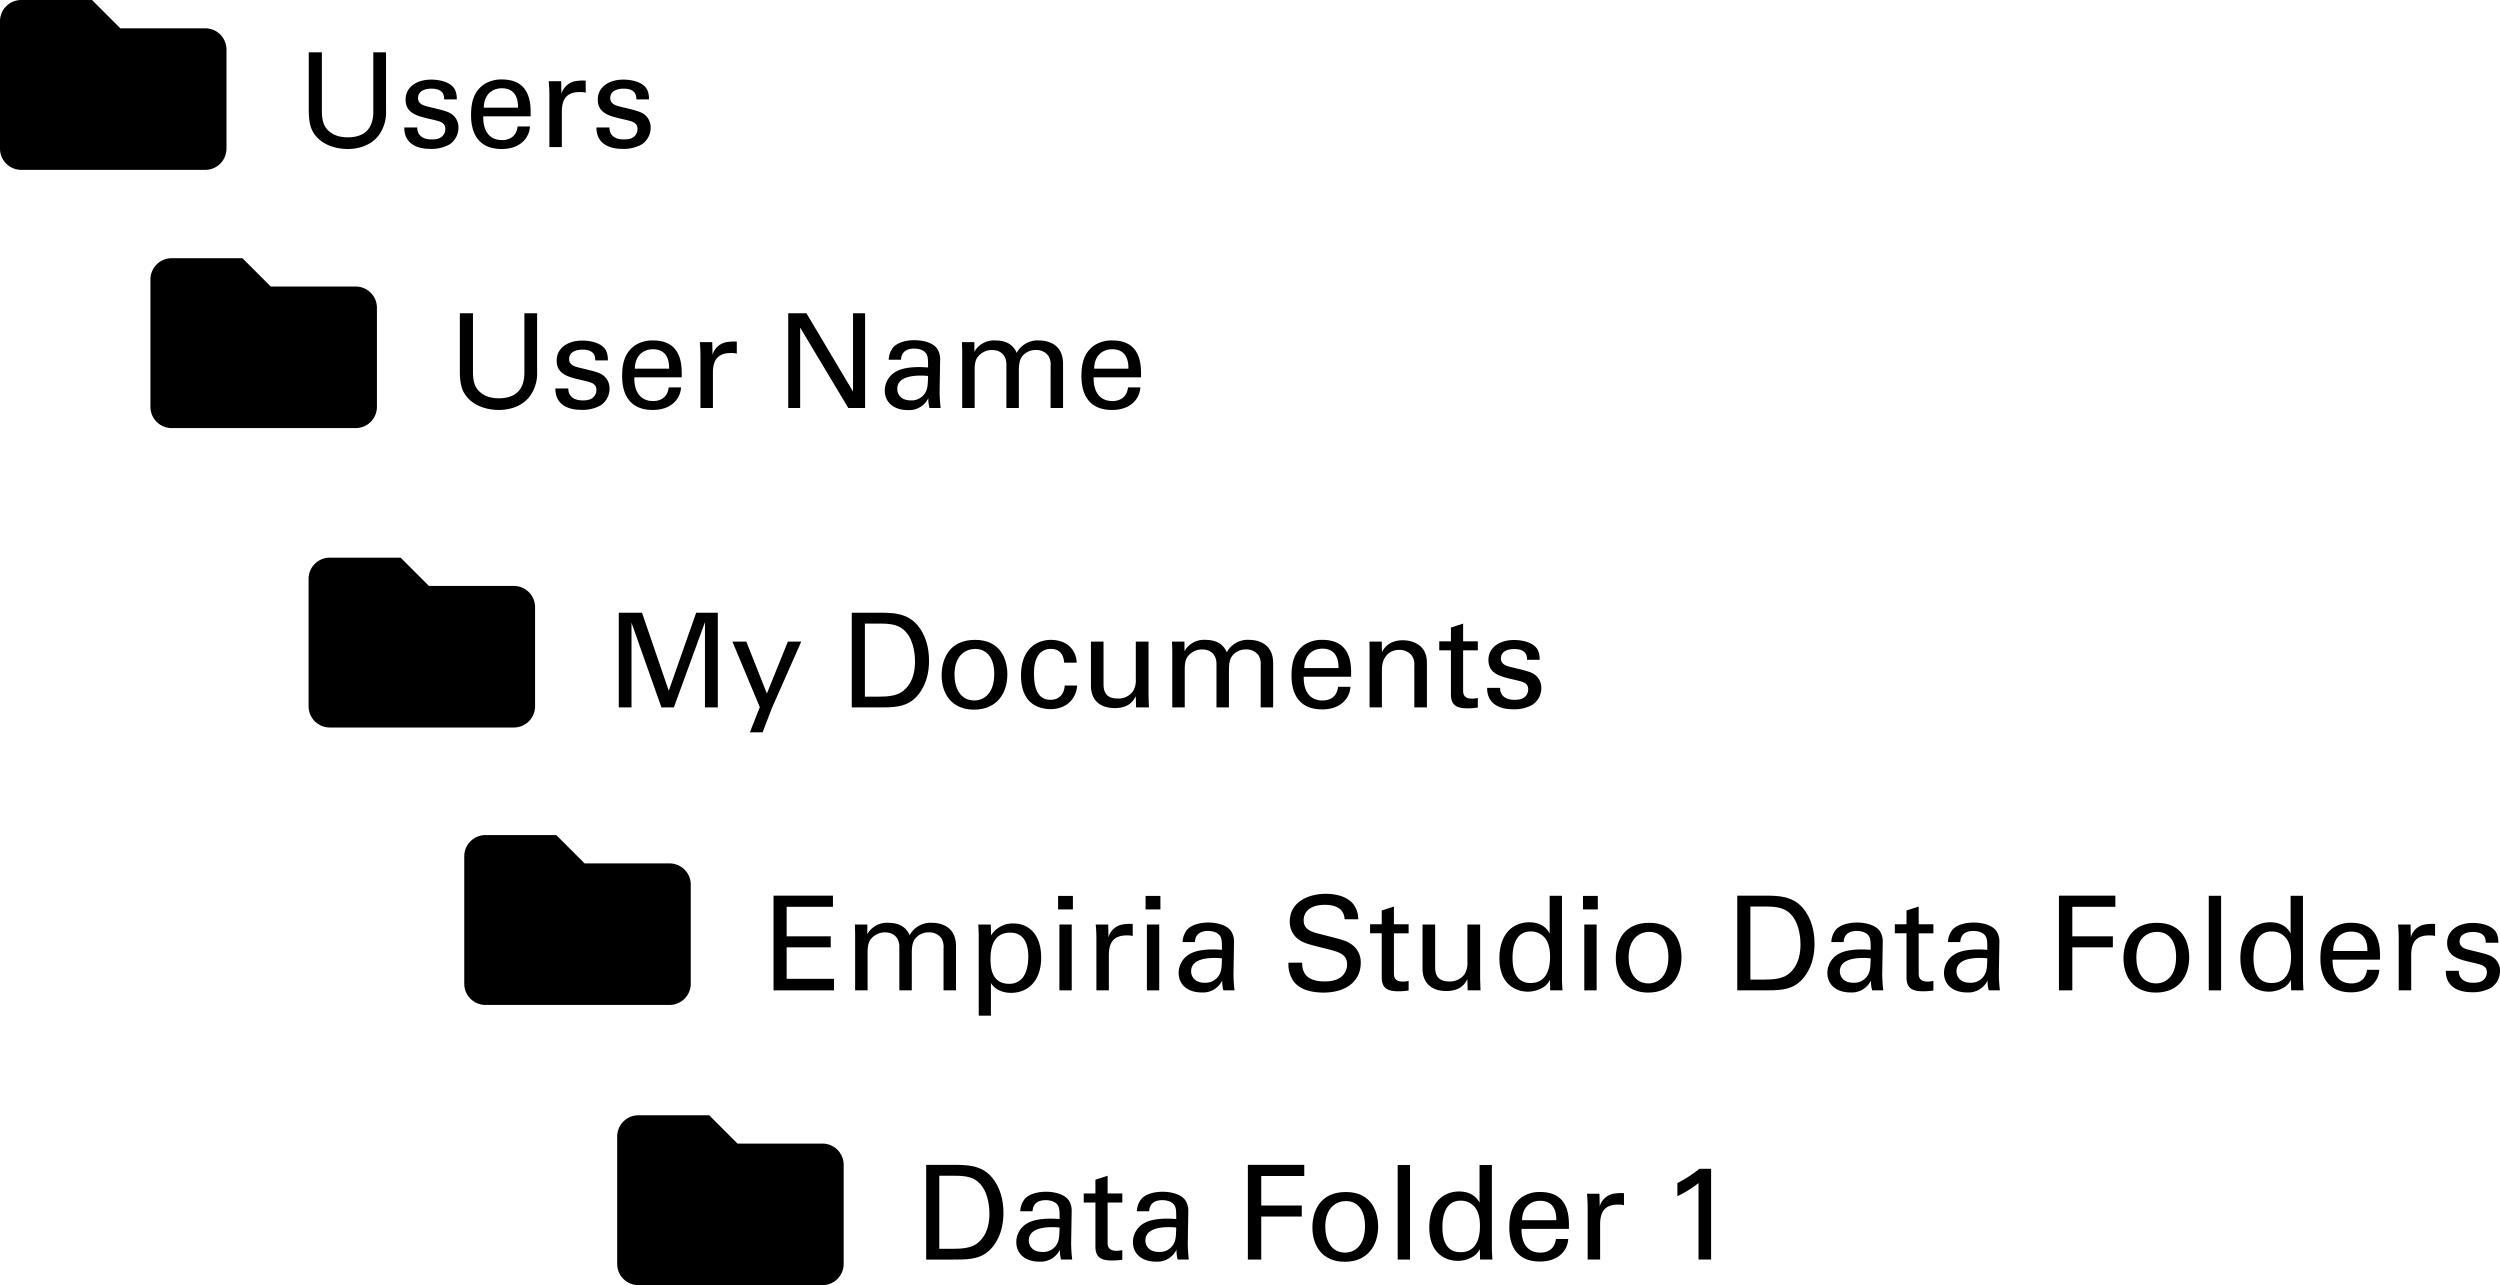 <svg id="Outlines" xmlns="http://www.w3.org/2000/svg" viewBox="0 0 907.925 466.726"><path d="M149.353,54.168H118.508L108.226,43.886H82.522a7.711,7.711,0,0,0-7.711,7.711v46.268a7.711,7.711,0,0,0,7.711,7.711h66.832a7.711,7.711,0,0,0,7.711-7.711V61.879A7.711,7.711,0,0,0,149.353,54.168Z" transform="translate(-74.81 -43.886)"/><path d="M203.987,147.944H173.142L162.86,137.663H137.156a7.711,7.711,0,0,0-7.711,7.711v46.268a7.711,7.711,0,0,0,7.711,7.711H203.987a7.711,7.711,0,0,0,7.711-7.711V155.656A7.711,7.711,0,0,0,203.987,147.944Z" transform="translate(-74.81 -43.886)"/><path d="M261.424,256.685H230.579l-10.282-10.282H194.592a7.711,7.711,0,0,0-7.711,7.711v46.268a7.711,7.711,0,0,0,7.711,7.711h66.832a7.711,7.711,0,0,0,7.711-7.711V264.397A7.711,7.711,0,0,0,261.424,256.685Z" transform="translate(-74.81 -43.886)"/><path d="M317.958,357.445H287.113L276.831,347.163H251.126a7.711,7.711,0,0,0-7.711,7.711v46.268a7.711,7.711,0,0,0,7.711,7.711H317.958a7.711,7.711,0,0,0,7.711-7.711V365.157A7.711,7.711,0,0,0,317.958,357.445Z" transform="translate(-74.81 -43.886)"/><path d="M373.495,459.203H342.649L332.367,448.921H306.663a7.711,7.711,0,0,0-7.711,7.711v46.268a7.711,7.711,0,0,0,7.711,7.711h66.832a7.711,7.711,0,0,0,7.711-7.711V466.914A7.711,7.711,0,0,0,373.495,459.203Z" transform="translate(-74.81 -43.886)"/><path d="M191.709,62.891V84.185c0,3.668.81,5.193,1.524,6.193,2.144,2.858,5.479,3.382,7.86,3.382,9.289,0,9.289-7.289,9.289-9.766V62.891h4.621V84.09a13.98,13.98,0,0,1-2.811,9.146c-3.383,4.24-8.623,4.764-11.1,4.764-3.239,0-8.956-.905-12.148-5.478-1.048-1.524-2-3.525-2-8.67V62.891Z" transform="translate(-74.81 -43.886)"/><path d="M226.348,90.187c-.048,1.811.905,4.335,5.24,4.335,1.857,0,3.239-.334,4.192-1.524a3.738,3.738,0,0,0,.762-2.239c0-2.334-1.667-2.763-5.24-3.573-5.002-1.144-9.194-2.144-9.194-7.146,0-4.382,3.812-7.241,9.338-7.241,3.001,0,7.193.857,8.622,3.716a7.587,7.587,0,0,1,.619,3.478h-4.573c.143-3.621-3.001-3.906-4.621-3.906-.667,0-4.858,0-4.858,3.43,0,2.191,2.144,2.715,3.382,3.049,6.622,1.572,8.051,1.953,9.48,3.287a5.932,5.932,0,0,1,1.81,4.43,7.246,7.246,0,0,1-3.239,6.05,13.448,13.448,0,0,1-7.098,1.62c-4.859,0-9.385-2.001-9.337-7.765Z" transform="translate(-74.81 -43.886)"/><path d="M250.312,86.138c-.095,4.955,1.953,8.623,6.86,8.623,2.905,0,5.24-1.524,5.621-4.954h4.478a8.108,8.108,0,0,1-2.048,5.002c-1.048,1.191-3.43,3.191-8.241,3.191-7.527,0-11.1-4.668-11.1-12.243,0-4.716.952-8.623,4.716-11.243a11.495,11.495,0,0,1,6.526-1.763c10.719,0,10.48,9.48,10.385,13.386Zm12.624-3.144c.048-2.287-.381-7.05-5.907-7.05-2.905,0-6.431,1.763-6.526,7.05Z" transform="translate(-74.81 -43.886)"/><path d="M274.326,78.23c0-1.62-.096-3.287-.238-4.859h4.525l.096,4.621a6.465,6.465,0,0,1,5.716-4.716,14.269,14.269,0,0,1,3.097-.096v4.383a3.818,3.818,0,0,0-.857-.19,9.937,9.937,0,0,0-1.286-.048c-5.288,0-6.526,3.144-6.526,7.241V97.285h-4.525Z" transform="translate(-74.81 -43.886)"/><path d="M296.146,90.187c-.048,1.811.905,4.335,5.24,4.335,1.857,0,3.239-.334,4.192-1.524a3.738,3.738,0,0,0,.762-2.239c0-2.334-1.667-2.763-5.24-3.573-5.002-1.144-9.194-2.144-9.194-7.146,0-4.382,3.812-7.241,9.338-7.241,3.001,0,7.193.857,8.622,3.716a7.587,7.587,0,0,1,.619,3.478H305.912c.143-3.621-3.001-3.906-4.621-3.906-.667,0-4.858,0-4.858,3.43,0,2.191,2.144,2.715,3.382,3.049,6.622,1.572,8.051,1.953,9.48,3.287a5.932,5.932,0,0,1,1.81,4.43,7.246,7.246,0,0,1-3.239,6.05,13.448,13.448,0,0,1-7.098,1.62c-4.859,0-9.385-2.001-9.337-7.765Z" transform="translate(-74.81 -43.886)"/><path d="M246.578,157.665v21.294c0,3.669.81,5.193,1.524,6.193,2.144,2.858,5.479,3.382,7.86,3.382,9.289,0,9.289-7.288,9.289-9.766V157.665h4.621v21.199a13.981,13.981,0,0,1-2.811,9.146c-3.383,4.239-8.623,4.764-11.1,4.764-3.239,0-8.956-.905-12.148-5.479-1.048-1.524-2-3.525-2-8.67V157.665Z" transform="translate(-74.81 -43.886)"/><path d="M281.217,184.962c-.048,1.811.905,4.335,5.24,4.335,1.857,0,3.239-.334,4.192-1.524a3.739,3.739,0,0,0,.762-2.239c0-2.334-1.667-2.763-5.24-3.572-5.002-1.144-9.194-2.145-9.194-7.146,0-4.382,3.812-7.24,9.338-7.24,3.001,0,7.193.857,8.622,3.716a7.586,7.586,0,0,1,.619,3.478h-4.573c.143-3.621-3.001-3.906-4.621-3.906-.667,0-4.858,0-4.858,3.43,0,2.191,2.144,2.715,3.382,3.049,6.622,1.572,8.051,1.953,9.48,3.287a5.931,5.931,0,0,1,1.81,4.43,7.247,7.247,0,0,1-3.239,6.051,13.447,13.447,0,0,1-7.098,1.619c-4.859,0-9.385-2.001-9.337-7.765Z" transform="translate(-74.81 -43.886)"/><path d="M305.182,180.912c-.095,4.955,1.953,8.623,6.86,8.623,2.905,0,5.24-1.524,5.621-4.954h4.478a8.11,8.11,0,0,1-2.048,5.002c-1.048,1.19-3.43,3.191-8.241,3.191-7.527,0-11.1-4.669-11.1-12.243,0-4.716.952-8.622,4.716-11.242a11.491,11.491,0,0,1,6.526-1.763c10.719,0,10.48,9.479,10.385,13.386Zm12.624-3.144c.048-2.287-.381-7.051-5.907-7.051-2.905,0-6.431,1.763-6.526,7.051Z" transform="translate(-74.81 -43.886)"/><path d="M329.195,173.005c0-1.62-.096-3.287-.238-4.859h4.525l.096,4.621a6.464,6.464,0,0,1,5.716-4.716,14.205,14.205,0,0,1,3.097-.096v4.383a3.765,3.765,0,0,0-.857-.19,9.939,9.939,0,0,0-1.286-.048c-5.288,0-6.526,3.144-6.526,7.241v12.719h-4.525Z" transform="translate(-74.81 -43.886)"/><path d="M361.069,157.665h6.622l16.911,28.44V157.665h4.383v34.395h-6.098l-17.483-29.202v29.202h-4.335Z" transform="translate(-74.81 -43.886)"/><path d="M412.381,192.059a12.856,12.856,0,0,1-.429-3.572,7.736,7.736,0,0,1-7.384,4.335c-5.479,0-8.433-3.097-8.433-7.051a7.874,7.874,0,0,1,4.192-7.003c2.572-1.429,6.384-1.571,8.289-1.571,1.144,0,1.858.047,3.239.143,0-2.954,0-4.24-.857-5.288-.905-1.19-2.858-1.572-4.145-1.572-4.525,0-4.764,3.097-4.812,4.05h-4.478a7.609,7.609,0,0,1,1.667-4.525c1.811-2.001,5.192-2.573,7.718-2.573,3.478,0,7.193,1.096,8.479,3.525a7.062,7.062,0,0,1,.81,3.668l-.19,11.434a55.603,55.603,0,0,0,.381,6.002Zm-3.097-11.767c-1.811,0-8.622,0-8.622,4.859,0,1.524.952,4.145,4.954,4.145a5.738,5.738,0,0,0,5.097-2.572c1.001-1.62,1.049-2.954,1.144-6.288A19.732,19.732,0,0,0,409.284,180.293Z" transform="translate(-74.81 -43.886)"/><path d="M424.247,171.337l-.096-3.191h4.526v3.478a8.13,8.13,0,0,1,7.574-4.097c5.288,0,6.955,2.715,7.812,4.478a8.579,8.579,0,0,1,8.051-4.478c3.43,0,8.766,1.429,8.766,8.479v16.054h-4.525V176.72a5.894,5.894,0,0,0-.811-3.621,5.388,5.388,0,0,0-4.573-2.096,6.121,6.121,0,0,0-5.097,2.524c-1.049,1.478-1.049,4.098-1.049,5.146v13.386h-4.525V176.244c0-2.954-1.715-5.24-5.24-5.24a6.445,6.445,0,0,0-5.24,2.62c-1,1.382-1.048,3.335-1.048,4.859v13.576H424.247Z" transform="translate(-74.81 -43.886)"/><path d="M471.985,180.912c-.095,4.955,1.953,8.623,6.86,8.623,2.905,0,5.24-1.524,5.621-4.954h4.478a8.11,8.11,0,0,1-2.048,5.002c-1.048,1.19-3.43,3.191-8.241,3.191-7.527,0-11.1-4.669-11.1-12.243,0-4.716.952-8.622,4.716-11.242a11.491,11.491,0,0,1,6.526-1.763c10.719,0,10.48,9.479,10.385,13.386Zm12.624-3.144c.048-2.287-.381-7.051-5.907-7.051-2.905,0-6.431,1.763-6.526,7.051Z" transform="translate(-74.81 -43.886)"/><path d="M299.533,266.406h8.433l9.718,28.345,9.956-28.345h7.86v34.395h-4.668V269.836l-11.291,30.965h-4.525L304.154,270.026v30.774h-4.621Z" transform="translate(-74.81 -43.886)"/><path d="M355.181,300.943l-3.43,8.908h-4.621l3.621-9.146-9.957-23.818h5.05l7.479,18.864,7.622-18.864h4.859Z" transform="translate(-74.81 -43.886)"/><path d="M384.15,266.406h9.956c4.621,0,10.052,0,13.862,4.478,3.049,3.573,4.24,8.289,4.24,13.005,0,7.432-3.097,12.005-5.717,14.102-3.382,2.811-7.622,2.811-12.672,2.811H384.15Zm4.764,30.488h4.668c3.287,0,6.718-.19,9.004-1.906,4.383-3.286,4.525-8.908,4.525-10.908,0-1.287-.095-7.146-3.334-10.719-2.191-2.43-4.955-3.001-9.146-3.001H388.914Z" transform="translate(-74.81 -43.886)"/><path d="M428.934,276.266c9.575,0,11.719,7.527,11.719,12.529,0,7.003-3.954,12.814-12.1,12.814-7.908,0-11.767-5.479-11.767-12.481C416.787,283.221,419.55,276.266,428.934,276.266Zm-.286,22.009c3.383,0,7.241-2.43,7.241-9.622,0-5.955-2.763-9.1-6.955-9.1-2.858,0-7.479,1.811-7.479,9.29C421.455,293.75,423.552,298.275,428.648,298.275Z" transform="translate(-74.81 -43.886)"/><path d="M461.284,284.555c-.095-1.096-.429-5.002-4.764-5.002-6.193,0-6.193,7.193-6.193,9.004,0,4.906,1.191,9.479,5.955,9.479,3.812,0,5.098-2.857,5.192-5.192h4.526c-.286,4.669-3.764,8.575-9.671,8.575-1.62,0-5.336-.334-7.86-3.097-1.429-1.667-2.858-4.192-2.858-9.146,0-9.956,6.098-12.91,10.861-12.91,1.572,0,5.146.334,7.337,2.954a8.292,8.292,0,0,1,2,5.335Z" transform="translate(-74.81 -43.886)"/><path d="M475.58,276.886V292.273c0,2.334.524,5.288,5.098,5.288a6.459,6.459,0,0,0,5.621-2.668,7.73,7.73,0,0,0,1-4.479V276.886h4.621v19.436c0,.477.095,3.145.143,4.479h-4.668l-.096-4.097c-.857,1.667-2.478,4.335-7.622,4.335-5.907,0-8.67-3.383-8.67-8.099V276.886Z" transform="translate(-74.81 -43.886)"/><path d="M500.546,280.078l-.096-3.191h4.526v3.478a8.131,8.131,0,0,1,7.574-4.098c5.288,0,6.955,2.716,7.812,4.479a8.58,8.58,0,0,1,8.051-4.479c3.43,0,8.766,1.43,8.766,8.479v16.055h-4.525V285.461a5.892,5.892,0,0,0-.811-3.62,5.388,5.388,0,0,0-4.573-2.097,6.122,6.122,0,0,0-5.097,2.525c-1.049,1.477-1.049,4.097-1.049,5.145v13.387h-4.525V284.984c0-2.953-1.715-5.24-5.24-5.24a6.447,6.447,0,0,0-5.24,2.62c-1,1.382-1.048,3.335-1.048,4.859v13.577h-4.525Z" transform="translate(-74.81 -43.886)"/><path d="M548.285,289.653c-.095,4.954,1.953,8.622,6.86,8.622,2.905,0,5.24-1.524,5.621-4.954h4.478a8.106,8.106,0,0,1-2.048,5.002c-1.048,1.191-3.43,3.191-8.241,3.191-7.527,0-11.1-4.668-11.1-12.242,0-4.717.952-8.623,4.716-11.243a11.499,11.499,0,0,1,6.526-1.763c10.719,0,10.48,9.48,10.385,13.387Zm12.624-3.145c.048-2.286-.381-7.05-5.907-7.05-2.905,0-6.431,1.763-6.526,7.05Z" transform="translate(-74.81 -43.886)"/><path d="M572.203,279.649l-.048-2.763h4.479l.048,3.858c.523-1.001,2.238-4.335,7.669-4.335,2.144,0,8.67.81,8.67,8.146v16.245h-4.572V285.604a5.396,5.396,0,0,0-1.287-4.098,6.136,6.136,0,0,0-4.239-1.619c-3.239,0-6.24,2.334-6.24,7.146v13.768H572.203Z" transform="translate(-74.81 -43.886)"/><path d="M597.504,276.791h4.239v-5.002l4.431-1.429v6.431h5.335v3.287h-5.335v14.339c0,1.191,0,3.191,3.191,3.191a9.842,9.842,0,0,0,2.144-.238v3.479a22.13,22.13,0,0,1-3.716.285c-4.097,0-6.05-1.19-6.05-5.097v-15.959h-4.239Z" transform="translate(-74.81 -43.886)"/><path d="M619.609,293.702c-.048,1.811.905,4.335,5.24,4.335,1.857,0,3.239-.333,4.192-1.524a3.738,3.738,0,0,0,.762-2.238c0-2.335-1.667-2.764-5.24-3.573-5.002-1.144-9.194-2.144-9.194-7.146,0-4.383,3.812-7.241,9.338-7.241,3.001,0,7.192.857,8.622,3.716a7.588,7.588,0,0,1,.619,3.478h-4.573c.143-3.62-3.001-3.906-4.621-3.906-.667,0-4.858,0-4.858,3.43,0,2.191,2.144,2.716,3.382,3.049,6.622,1.572,8.051,1.953,9.48,3.287a5.934,5.934,0,0,1,1.81,4.431,7.245,7.245,0,0,1-3.239,6.05,13.448,13.448,0,0,1-7.098,1.62c-4.859,0-9.385-2.001-9.337-7.766Z" transform="translate(-74.81 -43.886)"/><path d="M355.734,369.161h21.58v4.05H360.498v10.718h16.007v4.002H360.498v11.434H377.696v4.191H355.734Z" transform="translate(-74.81 -43.886)"/><path d="M385.369,382.833l-.096-3.191h4.526v3.478a8.13,8.13,0,0,1,7.574-4.097c5.288,0,6.955,2.715,7.812,4.478a8.579,8.579,0,0,1,8.051-4.478c3.43,0,8.766,1.429,8.766,8.479v16.054h-4.525V388.216a5.894,5.894,0,0,0-.811-3.621,5.388,5.388,0,0,0-4.573-2.096,6.121,6.121,0,0,0-5.097,2.524c-1.049,1.478-1.049,4.098-1.049,5.146v13.386h-4.525V387.74c0-2.954-1.715-5.24-5.24-5.24a6.445,6.445,0,0,0-5.24,2.62c-1,1.382-1.048,3.335-1.048,4.859v13.576h-4.525Z" transform="translate(-74.81 -43.886)"/><path d="M430.25,383.548c0-1.048-.047-1.619-.143-3.906h4.525l.096,3.954a9.291,9.291,0,0,1,8.146-4.335c5.146,0,10.052,3.525,10.052,12.386,0,8.908-5.192,12.814-10.909,12.814-3.478,0-6.05-1.477-7.336-3.572v11.861h-4.431Zm11.005,17.626a6.103,6.103,0,0,0,5.05-2.334c1.715-2.334,1.953-5.765,1.953-7.479,0-4.287-1.286-8.765-6.574-8.765-7.146,0-7.146,7.574-7.146,9.718C434.538,395.219,434.967,401.173,441.255,401.173Z" transform="translate(-74.81 -43.886)"/><path d="M459.076,369.256h5.383v4.906h-5.383Zm.477,10.385h4.478v23.914h-4.478Z" transform="translate(-74.81 -43.886)"/><path d="M472.988,384.501c0-1.62-.096-3.287-.238-4.859h4.525l.096,4.621a6.464,6.464,0,0,1,5.716-4.716,14.206,14.206,0,0,1,3.097-.096v4.383a3.765,3.765,0,0,0-.857-.19,9.939,9.939,0,0,0-1.286-.048c-5.288,0-6.526,3.144-6.526,7.241v12.719h-4.525Z" transform="translate(-74.81 -43.886)"/><path d="M490.854,369.256h5.383v4.906H490.854Zm.477,10.385h4.478v23.914H491.331Z" transform="translate(-74.81 -43.886)"/><path d="M519.105,403.555a12.856,12.856,0,0,1-.429-3.572,7.736,7.736,0,0,1-7.384,4.335c-5.479,0-8.433-3.097-8.433-7.051a7.874,7.874,0,0,1,4.192-7.003c2.572-1.429,6.384-1.571,8.289-1.571,1.144,0,1.858.047,3.239.143,0-2.954,0-4.24-.857-5.288-.905-1.19-2.858-1.572-4.145-1.572-4.525,0-4.764,3.097-4.812,4.05H504.29a7.609,7.609,0,0,1,1.667-4.525c1.811-2.001,5.192-2.573,7.718-2.573,3.478,0,7.193,1.096,8.479,3.525a7.062,7.062,0,0,1,.81,3.668l-.19,11.434a55.603,55.603,0,0,0,.381,6.002Zm-3.097-11.767c-1.811,0-8.622,0-8.622,4.859,0,1.524.952,4.145,4.954,4.145a5.738,5.738,0,0,0,5.097-2.572c1.001-1.62,1.049-2.954,1.144-6.288A19.73,19.73,0,0,0,516.009,391.789Z" transform="translate(-74.81 -43.886)"/><path d="M547.694,393.504c.096,2.382.381,6.812,8.289,6.812,7.146,0,8.051-4.431,8.051-6.146,0-3.858-3.097-4.62-7.908-5.812-5.24-1.286-7.574-1.857-9.337-3.049a7.765,7.765,0,0,1-3.572-6.765c0-7.003,6.621-10.052,13.1-10.052,2.287,0,6.908.382,9.671,3.383a8.815,8.815,0,0,1,2.096,5.859h-4.954c-.238-4.287-3.858-5.24-7.241-5.24-4.764,0-7.622,2.144-7.622,5.573,0,3.049,2.001,4.097,6.193,5.098,8.193,2.096,9.099,2.286,11.1,3.62a7.886,7.886,0,0,1,3.43,6.86c0,6.098-4.764,10.719-13.576,10.719-2.62,0-7.956-.429-10.671-3.907a10.752,10.752,0,0,1-2.001-6.955Z" transform="translate(-74.81 -43.886)"/><path d="M572.376,379.547h4.239V374.544l4.431-1.429v6.432h5.335v3.286h-5.335v14.34c0,1.19,0,3.191,3.191,3.191a9.841,9.841,0,0,0,2.144-.238v3.478a22.109,22.109,0,0,1-3.716.286c-4.097,0-6.05-1.191-6.05-5.098v-15.959h-4.239Z" transform="translate(-74.81 -43.886)"/><path d="M596.006,379.641V395.028c0,2.335.524,5.288,5.098,5.288a6.457,6.457,0,0,0,5.621-2.668,7.727,7.727,0,0,0,1-4.478v-13.529h4.621v19.437c0,.477.095,3.144.143,4.478h-4.668l-.096-4.097c-.857,1.667-2.477,4.335-7.622,4.335-5.907,0-8.67-3.382-8.67-8.099V379.641Z" transform="translate(-74.81 -43.886)"/><path d="M637.598,369.209h4.478v30.536c0,.523.096,2.572.19,3.811H637.788l-.096-3.811a6.825,6.825,0,0,1-2.144,2.524,10.855,10.855,0,0,1-5.907,1.763c-3.191,0-10.29-1.667-10.29-12.147,0-9.099,5.193-13.053,10.814-13.053,5.145,0,6.859,3.049,7.432,4.049Zm-1.668,15.387a6.487,6.487,0,0,0-5.24-2.43c-6.573,0-6.573,7.956-6.573,9.576,0,4.239,1.095,9.146,6.573,9.146,7.051,0,7.051-7.766,7.051-9.623C637.74,387.788,636.931,385.881,635.93,384.595Z" transform="translate(-74.81 -43.886)"/><path d="M649.702,369.256h5.383v4.906h-5.383Zm.477,10.385h4.478v23.914h-4.478Z" transform="translate(-74.81 -43.886)"/><path d="M673.761,379.022c9.575,0,11.719,7.526,11.719,12.528,0,7.003-3.954,12.815-12.1,12.815-7.908,0-11.767-5.479-11.767-12.481C661.613,385.977,664.376,379.022,673.761,379.022Zm-.286,22.009c3.383,0,7.241-2.43,7.241-9.623,0-5.955-2.763-9.099-6.955-9.099-2.858,0-7.479,1.811-7.479,9.289C666.281,396.506,668.378,401.031,673.475,401.031Z" transform="translate(-74.81 -43.886)"/><path d="M705.732,369.161h9.956c4.621,0,10.052,0,13.862,4.479,3.049,3.572,4.24,8.289,4.24,13.005,0,7.432-3.097,12.005-5.717,14.101-3.382,2.811-7.622,2.811-12.672,2.811h-9.67Zm4.764,30.488h4.668c3.287,0,6.718-.19,9.004-1.905,4.383-3.287,4.525-8.908,4.525-10.909,0-1.286-.095-7.146-3.334-10.719-2.191-2.43-4.955-3.001-9.146-3.001H710.496Z" transform="translate(-74.81 -43.886)"/><path d="M754.708,403.555a12.855,12.855,0,0,1-.429-3.572,7.735,7.735,0,0,1-7.384,4.335c-5.479,0-8.433-3.097-8.433-7.051a7.874,7.874,0,0,1,4.192-7.003c2.572-1.429,6.384-1.571,8.289-1.571,1.144,0,1.858.047,3.239.143,0-2.954,0-4.24-.857-5.288-.905-1.19-2.858-1.572-4.145-1.572-4.525,0-4.764,3.097-4.812,4.05h-4.478a7.609,7.609,0,0,1,1.667-4.525c1.811-2.001,5.192-2.573,7.718-2.573,3.478,0,7.193,1.096,8.479,3.525a7.062,7.062,0,0,1,.81,3.668l-.19,11.434a55.603,55.603,0,0,0,.381,6.002Zm-3.097-11.767c-1.811,0-8.622,0-8.622,4.859,0,1.524.952,4.145,4.954,4.145a5.737,5.737,0,0,0,5.097-2.572c1.001-1.62,1.049-2.954,1.144-6.288A19.73,19.73,0,0,0,751.611,391.789Z" transform="translate(-74.81 -43.886)"/><path d="M762.954,379.547h4.239V374.544l4.431-1.429v6.432h5.335v3.286h-5.335v14.34c0,1.19,0,3.191,3.191,3.191a9.841,9.841,0,0,0,2.144-.238v3.478a22.109,22.109,0,0,1-3.716.286c-4.097,0-6.05-1.191-6.05-5.098v-15.959H762.954Z" transform="translate(-74.81 -43.886)"/><path d="M797.064,403.555a12.856,12.856,0,0,1-.429-3.572,7.736,7.736,0,0,1-7.384,4.335c-5.479,0-8.433-3.097-8.433-7.051a7.874,7.874,0,0,1,4.192-7.003c2.572-1.429,6.384-1.571,8.289-1.571,1.144,0,1.858.047,3.239.143,0-2.954,0-4.24-.857-5.288-.905-1.19-2.858-1.572-4.145-1.572-4.525,0-4.764,3.097-4.812,4.05h-4.478a7.609,7.609,0,0,1,1.667-4.525c1.811-2.001,5.192-2.573,7.718-2.573,3.478,0,7.193,1.096,8.479,3.525a7.062,7.062,0,0,1,.81,3.668l-.19,11.434a55.603,55.603,0,0,0,.381,6.002Zm-3.097-11.767c-1.811,0-8.622,0-8.622,4.859,0,1.524.952,4.145,4.954,4.145a5.738,5.738,0,0,0,5.097-2.572c1.001-1.62,1.049-2.954,1.144-6.288A19.73,19.73,0,0,0,793.968,391.789Z" transform="translate(-74.81 -43.886)"/><path d="M822.557,369.161h20.484v4.05h-15.625v10.718h14.72v4.002H827.416v15.625h-4.859Z" transform="translate(-74.81 -43.886)"/><path d="M858.146,379.022c9.575,0,11.719,7.526,11.719,12.528,0,7.003-3.954,12.815-12.1,12.815-7.908,0-11.767-5.479-11.767-12.481C845.999,385.977,848.762,379.022,858.146,379.022Zm-.286,22.009c3.383,0,7.241-2.43,7.241-9.623,0-5.955-2.763-9.099-6.955-9.099-2.858,0-7.479,1.811-7.479,9.289C850.667,396.506,852.764,401.031,857.86,401.031Z" transform="translate(-74.81 -43.886)"/><path d="M876.967,369.209h4.479v34.347h-4.479Z" transform="translate(-74.81 -43.886)"/><path d="M906.696,369.209h4.478v30.536c0,.523.096,2.572.19,3.811h-4.478l-.096-3.811a6.825,6.825,0,0,1-2.144,2.524,10.855,10.855,0,0,1-5.907,1.763c-3.191,0-10.29-1.667-10.29-12.147,0-9.099,5.193-13.053,10.814-13.053,5.145,0,6.859,3.049,7.432,4.049Zm-1.668,15.387a6.487,6.487,0,0,0-5.24-2.43c-6.573,0-6.573,7.956-6.573,9.576,0,4.239,1.096,9.146,6.573,9.146,7.051,0,7.051-7.766,7.051-9.623C906.839,387.788,906.029,385.881,905.028,384.595Z" transform="translate(-74.81 -43.886)"/><path d="M921.943,392.408c-.095,4.955,1.953,8.623,6.86,8.623,2.905,0,5.24-1.524,5.621-4.954h4.478a8.11,8.11,0,0,1-2.048,5.002c-1.048,1.19-3.43,3.191-8.241,3.191-7.527,0-11.1-4.669-11.1-12.243,0-4.716.952-8.622,4.716-11.242a11.491,11.491,0,0,1,6.526-1.763c10.719,0,10.48,9.479,10.385,13.386Zm12.624-3.144c.048-2.287-.381-7.051-5.907-7.051-2.905,0-6.431,1.763-6.526,7.051Z" transform="translate(-74.81 -43.886)"/><path d="M945.957,384.501c0-1.62-.096-3.287-.238-4.859h4.525l.096,4.621a6.464,6.464,0,0,1,5.716-4.716,14.206,14.206,0,0,1,3.097-.096v4.383a3.765,3.765,0,0,0-.857-.19,9.939,9.939,0,0,0-1.286-.048c-5.288,0-6.526,3.144-6.526,7.241v12.719h-4.525Z" transform="translate(-74.81 -43.886)"/><path d="M967.777,396.458c-.048,1.811.905,4.335,5.24,4.335,1.857,0,3.239-.334,4.192-1.524a3.739,3.739,0,0,0,.762-2.239c0-2.334-1.667-2.763-5.24-3.572-5.002-1.144-9.194-2.145-9.194-7.146,0-4.382,3.812-7.24,9.338-7.24,3.001,0,7.193.857,8.622,3.716a7.586,7.586,0,0,1,.619,3.478h-4.573c.143-3.621-3.001-3.906-4.621-3.906-.667,0-4.858,0-4.858,3.43,0,2.191,2.144,2.715,3.382,3.049,6.622,1.572,8.051,1.953,9.48,3.287a5.931,5.931,0,0,1,1.81,4.43,7.247,7.247,0,0,1-3.239,6.051,13.447,13.447,0,0,1-7.098,1.619c-4.859,0-9.385-2.001-9.337-7.765Z" transform="translate(-74.81 -43.886)"/><path d="M411.173,466.928h9.956c4.621,0,10.052,0,13.862,4.478,3.049,3.573,4.24,8.289,4.24,13.005,0,7.432-3.097,12.005-5.717,14.102-3.382,2.811-7.622,2.811-12.672,2.811h-9.67Zm4.764,30.488h4.668c3.287,0,6.718-.19,9.004-1.906,4.383-3.286,4.525-8.908,4.525-10.908,0-1.287-.095-7.146-3.334-10.719-2.191-2.43-4.955-3.001-9.146-3.001h-5.717Z" transform="translate(-74.81 -43.886)"/><path d="M460.149,501.323a12.867,12.867,0,0,1-.429-3.573,7.736,7.736,0,0,1-7.384,4.335c-5.479,0-8.433-3.097-8.433-7.05a7.872,7.872,0,0,1,4.192-7.003c2.572-1.43,6.384-1.572,8.289-1.572,1.144,0,1.858.048,3.239.143,0-2.953,0-4.239-.857-5.287-.905-1.191-2.858-1.572-4.145-1.572-4.525,0-4.764,3.097-4.812,4.049H445.334a7.613,7.613,0,0,1,1.667-4.525c1.811-2.001,5.192-2.572,7.718-2.572,3.478,0,7.193,1.096,8.479,3.525a7.06,7.06,0,0,1,.81,3.668L463.817,495.32a55.606,55.606,0,0,0,.381,6.003Zm-3.097-11.767c-1.811,0-8.622,0-8.622,4.858,0,1.524.952,4.145,4.954,4.145a5.736,5.736,0,0,0,5.097-2.572c1.001-1.619,1.049-2.953,1.144-6.288A19.922,19.922,0,0,0,457.053,489.556Z" transform="translate(-74.81 -43.886)"/><path d="M468.394,477.313h4.239v-5.002l4.431-1.429v6.431h5.335v3.287h-5.335v14.339c0,1.191,0,3.191,3.191,3.191a9.842,9.842,0,0,0,2.144-.238v3.479a22.13,22.13,0,0,1-3.716.285c-4.097,0-6.05-1.19-6.05-5.097v-15.959h-4.239Z" transform="translate(-74.81 -43.886)"/><path d="M502.505,501.323a12.867,12.867,0,0,1-.429-3.573,7.736,7.736,0,0,1-7.384,4.335c-5.479,0-8.433-3.097-8.433-7.05a7.872,7.872,0,0,1,4.192-7.003c2.572-1.43,6.384-1.572,8.289-1.572,1.144,0,1.858.048,3.239.143,0-2.953,0-4.239-.857-5.287-.905-1.191-2.858-1.572-4.145-1.572-4.525,0-4.764,3.097-4.812,4.049h-4.478a7.613,7.613,0,0,1,1.667-4.525c1.811-2.001,5.192-2.572,7.718-2.572,3.478,0,7.193,1.096,8.479,3.525a7.06,7.06,0,0,1,.81,3.668L506.173,495.32a55.604,55.604,0,0,0,.381,6.003Zm-3.097-11.767c-1.811,0-8.622,0-8.622,4.858,0,1.524.952,4.145,4.954,4.145a5.736,5.736,0,0,0,5.097-2.572c1.001-1.619,1.049-2.953,1.144-6.288A19.923,19.923,0,0,0,499.408,489.556Z" transform="translate(-74.81 -43.886)"/><path d="M527.997,466.928h20.484v4.049h-15.625V481.696h14.72v4.001H532.856v15.626H527.997Z" transform="translate(-74.81 -43.886)"/><path d="M563.587,476.789c9.575,0,11.719,7.527,11.719,12.529,0,7.003-3.954,12.814-12.1,12.814-7.908,0-11.767-5.479-11.767-12.481C551.439,483.744,554.202,476.789,563.587,476.789Zm-.286,22.009c3.383,0,7.241-2.43,7.241-9.622,0-5.955-2.763-9.1-6.955-9.1-2.858,0-7.479,1.811-7.479,9.29C556.107,494.272,558.204,498.798,563.301,498.798Z" transform="translate(-74.81 -43.886)"/><path d="M582.408,466.975h4.479V501.323h-4.479Z" transform="translate(-74.81 -43.886)"/><path d="M612.137,466.975h4.478v30.536c0,.524.096,2.572.19,3.812h-4.478l-.096-3.812a6.826,6.826,0,0,1-2.144,2.525,10.855,10.855,0,0,1-5.907,1.763c-3.191,0-10.29-1.668-10.29-12.148,0-9.099,5.193-13.053,10.814-13.053,5.145,0,6.859,3.049,7.432,4.05Zm-1.668,15.388a6.484,6.484,0,0,0-5.24-2.43c-6.573,0-6.573,7.955-6.573,9.575,0,4.24,1.096,9.146,6.573,9.146,7.051,0,7.051-7.765,7.051-9.623C612.279,485.554,611.47,483.649,610.469,482.363Z" transform="translate(-74.81 -43.886)"/><path d="M627.384,490.175c-.095,4.954,1.953,8.622,6.86,8.622,2.905,0,5.24-1.524,5.621-4.954h4.478a8.106,8.106,0,0,1-2.048,5.002c-1.048,1.191-3.43,3.191-8.241,3.191-7.527,0-11.1-4.668-11.1-12.242,0-4.717.952-8.623,4.716-11.243a11.499,11.499,0,0,1,6.526-1.763c10.719,0,10.48,9.48,10.385,13.387Zm12.624-3.145c.048-2.286-.381-7.05-5.907-7.05-2.905,0-6.431,1.763-6.526,7.05Z" transform="translate(-74.81 -43.886)"/><path d="M651.398,482.267c0-1.619-.096-3.287-.238-4.858h4.525l.096,4.62a6.466,6.466,0,0,1,5.716-4.716,14.333,14.333,0,0,1,3.097-.096v4.383a3.873,3.873,0,0,0-.857-.19,9.947,9.947,0,0,0-1.286-.048c-5.288,0-6.526,3.145-6.526,7.241V501.323h-4.525Z" transform="translate(-74.81 -43.886)"/><path d="M691.656,473.549a40.298,40.298,0,0,1-7.67,4.764v-4.764a47.544,47.544,0,0,0,8.003-5.192h4.24V501.323h-4.573Z" transform="translate(-74.81 -43.886)"/></svg>